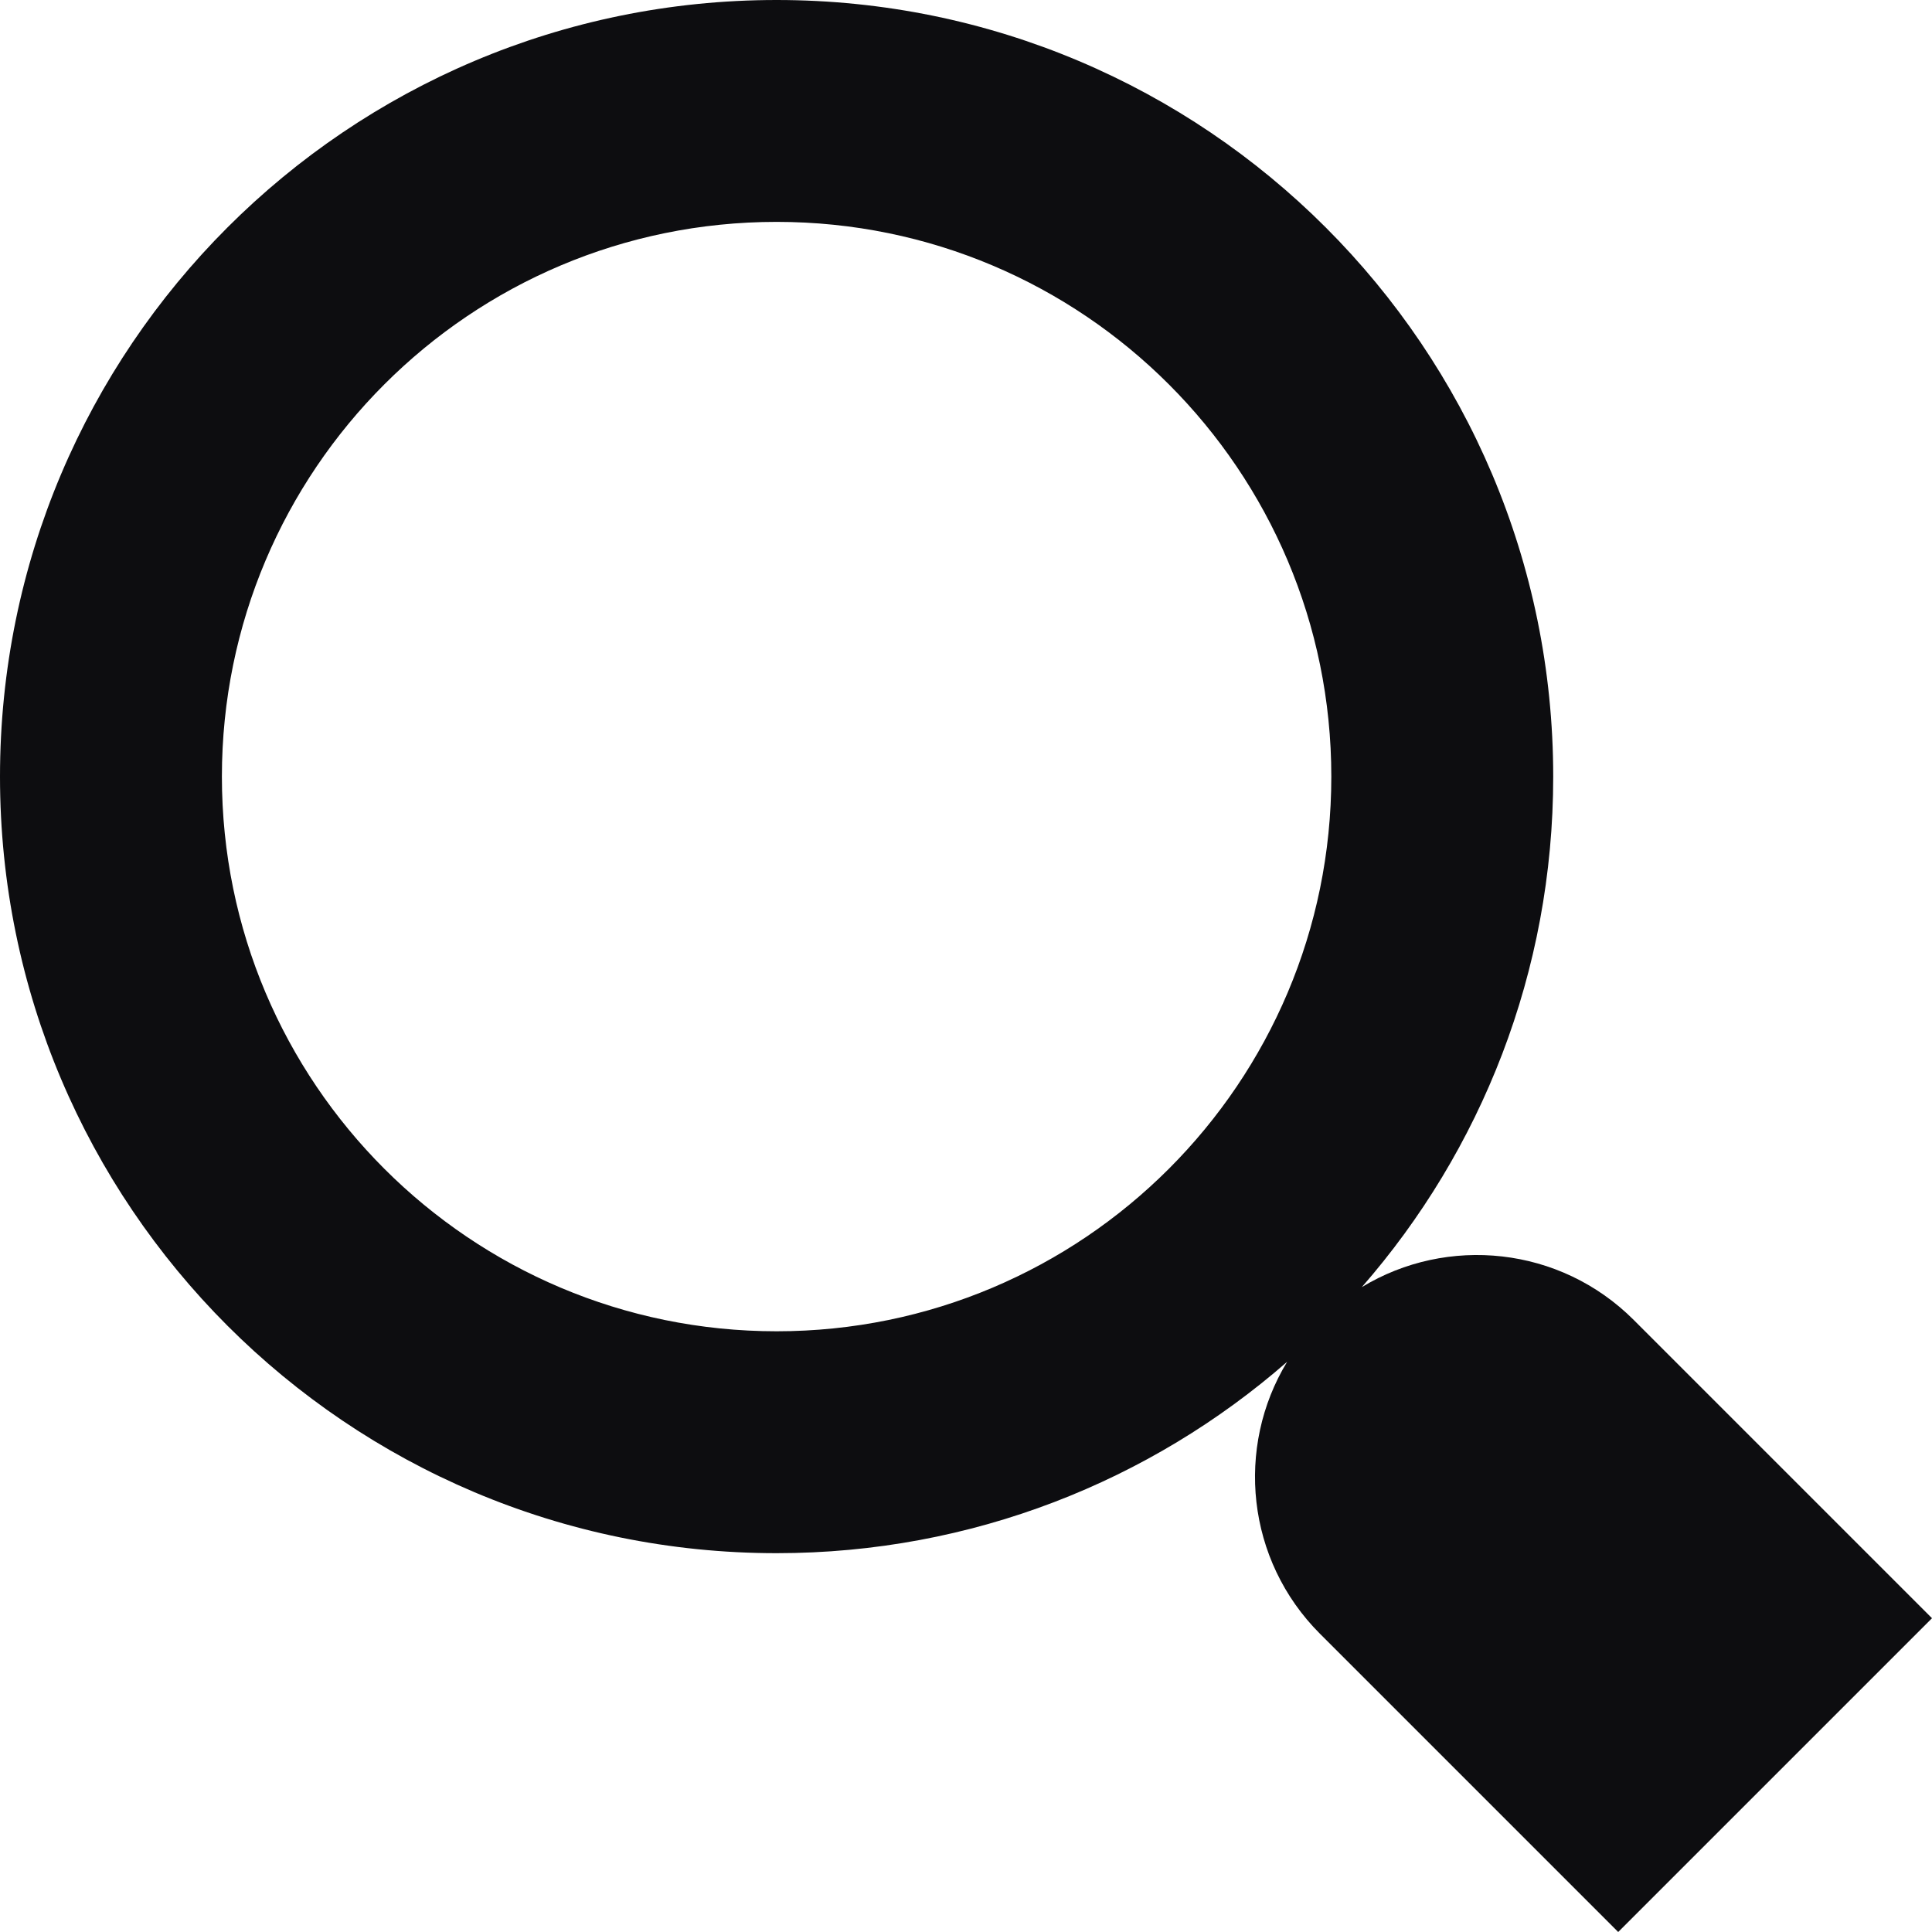 <?xml version="1.0" encoding="utf-8"?>
<svg xmlns="http://www.w3.org/2000/svg" fill="none" height="100%" overflow="visible" preserveAspectRatio="none" style="display: block;" viewBox="0 0 102 102" width="100%">
<path clip-rule="evenodd" d="M41.001 0C18.357 0 0 18.356 0 41C0 63.644 18.357 82 41.001 82C51.319 82 60.747 78.188 67.954 71.897C65.215 76.404 65.793 82.361 69.689 86.256L85.433 102L102 85.434L86.256 69.69C82.361 65.794 76.404 65.216 71.897 67.954C78.19 60.748 82.002 51.319 82.002 41C82.002 18.356 63.645 0 41.001 0ZM11.715 41C11.715 24.826 24.826 11.714 41.001 11.714C57.175 11.714 70.287 24.826 70.287 41C70.287 57.174 57.175 70.285 41.001 70.285C24.826 70.285 11.715 57.174 11.715 41Z" fill="#0D0D10" fill-rule="evenodd" id="Shape"/>
</svg>